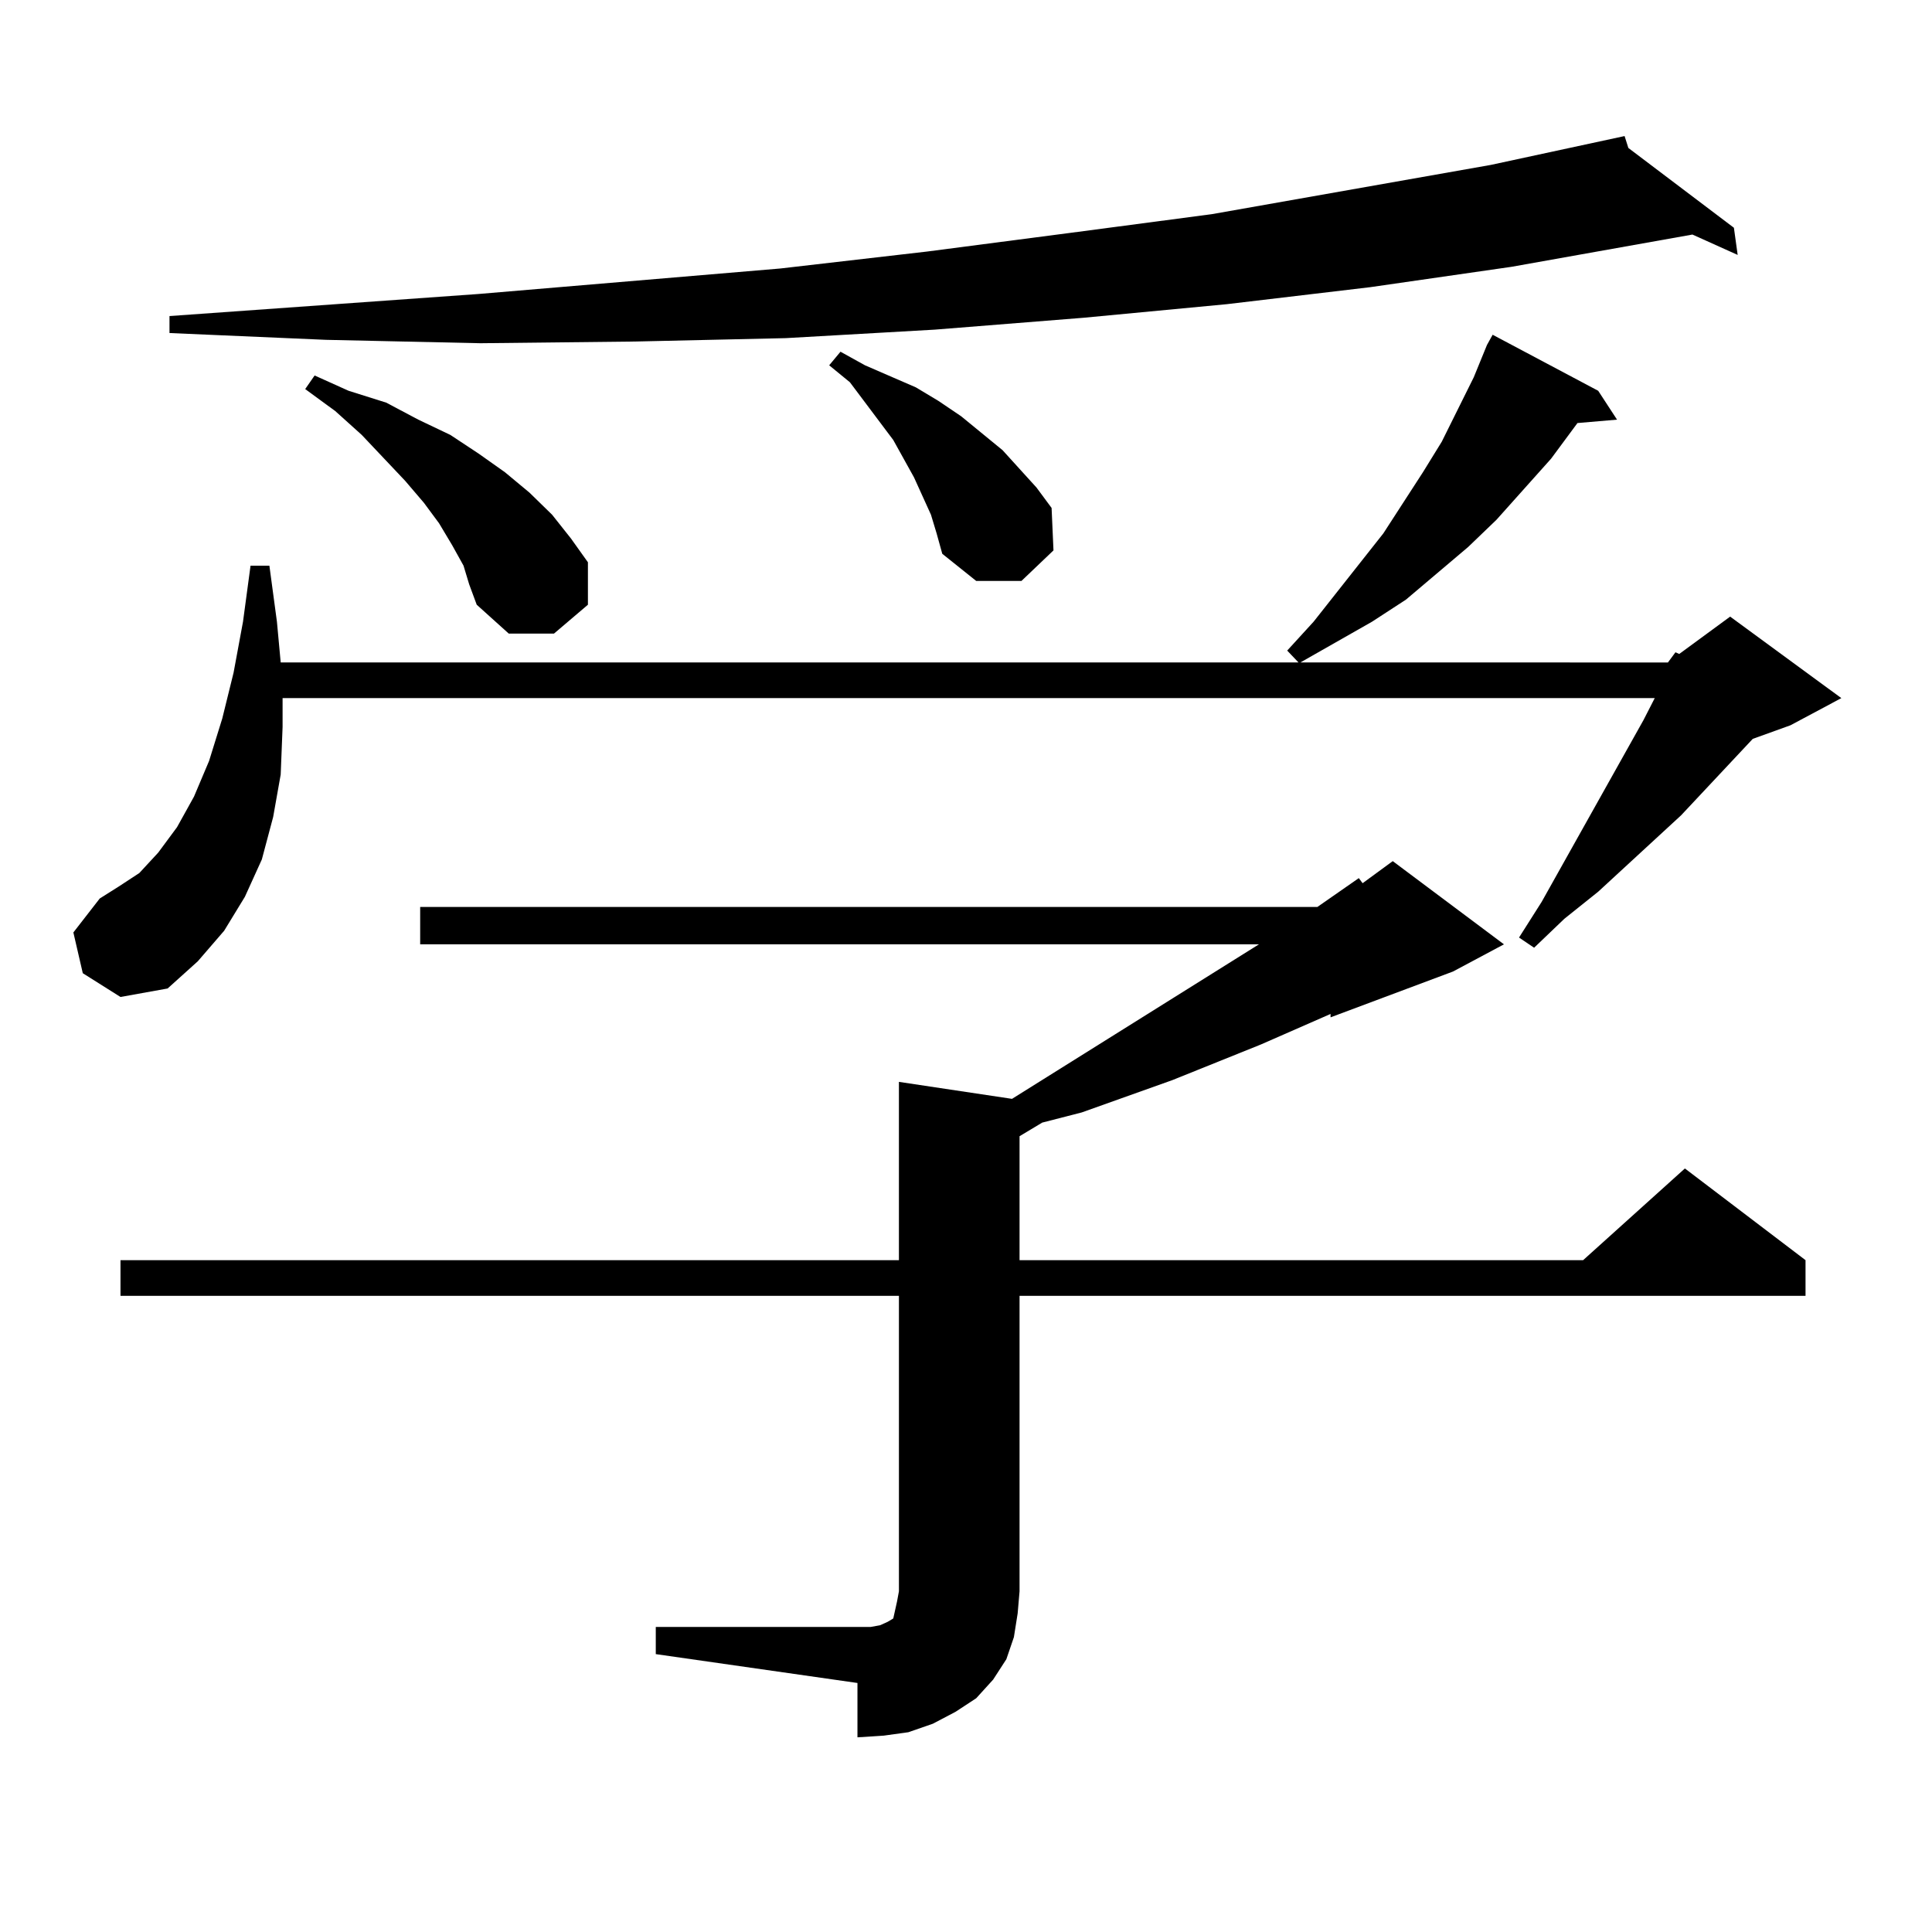 <?xml version="1.0" encoding="utf-8"?>
<!-- Generator: Adobe Illustrator 16.0.0, SVG Export Plug-In . SVG Version: 6.00 Build 0)  -->
<!DOCTYPE svg PUBLIC "-//W3C//DTD SVG 1.1//EN" "http://www.w3.org/Graphics/SVG/1.1/DTD/svg11.dtd">
<svg version="1.1" id="图层_1" xmlns="http://www.w3.org/2000/svg" xmlns:xlink="http://www.w3.org/1999/xlink" x="0px" y="0px"
	 width="1000px" height="1000px" viewBox="0 0 1000 1000" enable-background="new 0 0 1000 1000" xml:space="preserve">
<path d="M863.32,342.887l3.902-5.273l1.951,0.879l26.341-19.336l57.56,42.188l-26.341,14.063l-19.512,7.031l-37.072,39.551
	l-42.926,39.551l-17.561,14.063l-15.609,14.941l-7.805-5.273l11.707-18.457l52.682-94.043l5.854-11.426H146.265v14.941
	l-0.976,24.609l-3.902,21.973l-5.854,21.973l-8.78,19.336l-10.731,17.578l-13.658,15.82l-15.609,14.063l-24.39,4.395l-19.512-12.305
	l-4.878-21.094l13.658-17.578l9.756-6.152l10.731-7.031l9.756-10.547l9.756-13.184l8.78-15.82l7.805-18.457l6.829-21.973
	l5.854-23.73l4.878-26.367l3.902-29.004h9.756l3.902,29.004l1.951,21.094h526.816l-5.854-6.152l13.658-14.941l36.097-45.703
	l20.487-31.641l9.756-15.82l16.585-33.398l6.829-16.699l2.927-5.273l54.633,29.004l9.756,14.941l-20.487,1.758l-13.658,18.457
	l-28.292,31.641l-14.634,14.063l-32.194,27.246l-17.561,11.426l-37.072,21.094H863.32z M339.431,842.105h104.388h6.829l4.878-0.879
	l3.902-1.758l2.927-1.758l0.976-4.395l0.976-4.395l0.976-5.273v-152.93H62.364v-18.457h402.917v-92.285l58.535,8.789l127.802-79.98
	H217.482v-19.336h464.379l21.463-14.941l1.951,2.637l15.609-11.426l57.56,43.066l-26.341,14.063l-63.413,23.73v-1.758l-36.097,15.82
	l-45.853,18.457l-46.828,16.699l-20.487,5.273l-11.707,7.031v64.16h291.7l52.682-47.461l62.438,47.461v18.457H527.719v152.93
	l-0.976,11.426l-1.951,12.305l-3.902,11.426l-6.829,10.547l-8.78,9.668l-10.731,7.031l-11.707,6.152l-12.683,4.395l-12.683,1.758
	l-13.658,0.879v-28.125l-104.388-14.941V842.105z M842.833,76.578l54.633,41.309l1.951,14.063l-23.414-10.547l-93.656,16.699
	l-73.169,10.547l-74.145,8.789l-74.145,7.031l-77.071,6.152l-77.071,4.395l-78.047,1.758l-79.998,0.879l-79.998-1.758l-80.974-3.516
	v-8.789l159.996-11.426l156.094-13.184l76.096-8.789l74.145-9.668l73.169-9.668l144.387-25.488l69.267-14.941L842.833,76.578z
	 M239.921,292.789l-5.854-10.547l-6.829-11.426l-7.805-10.547l-9.756-11.426l-22.438-23.73l-13.658-12.305l-15.609-11.426
	l4.878-7.031l17.561,7.91l19.512,6.152l16.585,8.789l16.585,7.91l14.634,9.668l13.658,9.668l12.683,10.547l11.707,11.426
	l9.756,12.305l8.78,12.305v21.973l-17.561,14.941h-23.414l-16.585-14.941l-3.902-10.547L239.921,292.789z M481.866,266.422
	l-8.78-19.336l-10.731-19.336l-22.438-29.883l-10.731-8.789l5.854-7.031l12.683,7.031l26.341,11.426l11.707,7.031l11.707,7.91
	l21.463,17.578l8.78,9.668l8.78,9.668l7.805,10.547l0.976,21.973l-16.585,15.82H505.28l-17.561-14.063l-2.927-10.547
	L481.866,266.422z"/>
</svg>
